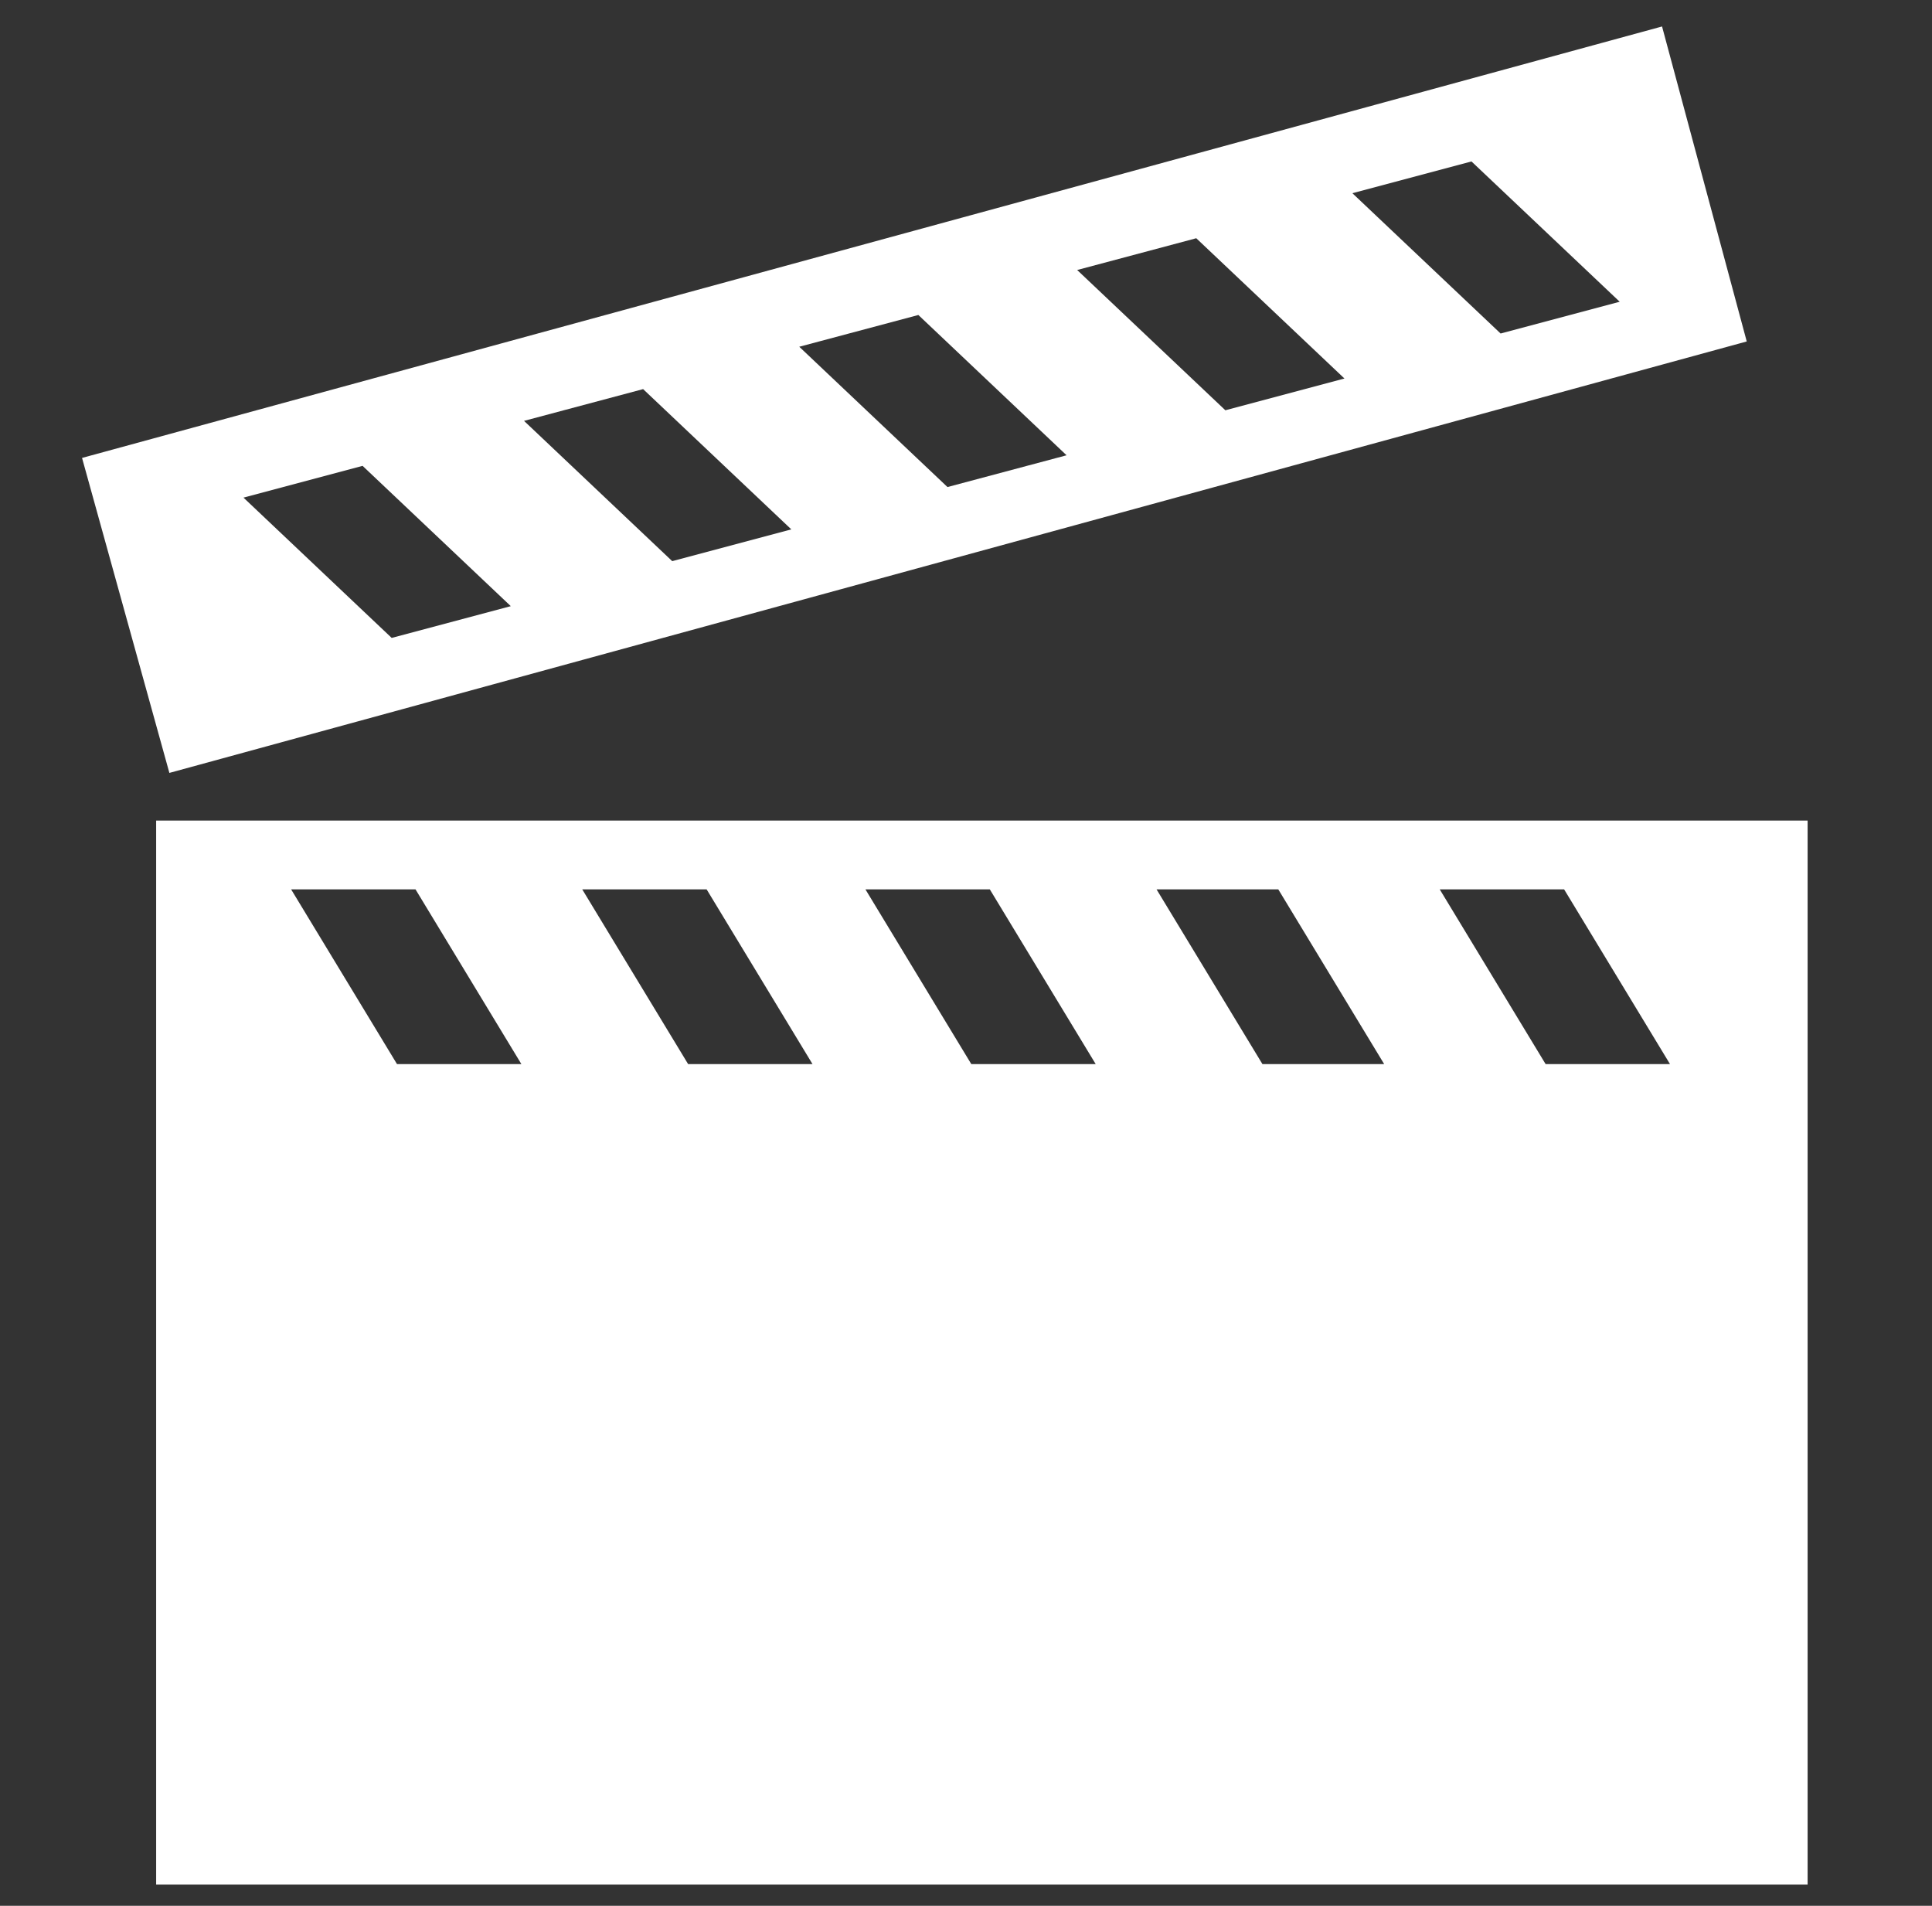 <svg width="73" height="72" viewBox="0 0 73 72" fill="none" xmlns="http://www.w3.org/2000/svg">
<rect x="0" y="0" width="73" height="72" fill="#333333" stroke="none"/>
<path d="M5.9 31V71.2H68.3V31H5.9ZM15 40.2L11 33.6H15.7L19.7 40.2H15ZM26 40.2L22 33.6H26.7L30.7 40.2H26ZM36.7 40.2L32.7 33.6H37.4L41.4 40.2H36.7ZM47.7 40.2L43.7 33.6H48.3L52.3 40.2H47.7ZM58.4 40.2L54.4 33.6H59.1L63.1 40.2H58.4Z" fill="white"/>
<path d="M62.8 1L3.1 17.3L6.4 29.2L66 12.9L62.8 1ZM14.8 24.1L9.2 18.8L13.7 17.6L19.3 22.9L14.8 24.1ZM25.4 21.2L19.8 15.9L24.3 14.7L29.9 20L25.4 21.2ZM35.8 18.4L30.2 13.1L34.7 11.9L40.3 17.2L35.8 18.4ZM46.3 15.5L40.7 10.2L45.2 9L50.8 14.3L46.3 15.5ZM56.7 12.6L51.1 7.3L55.6 6.1L61.2 11.4L56.7 12.6Z" fill="white"/>
</svg>
